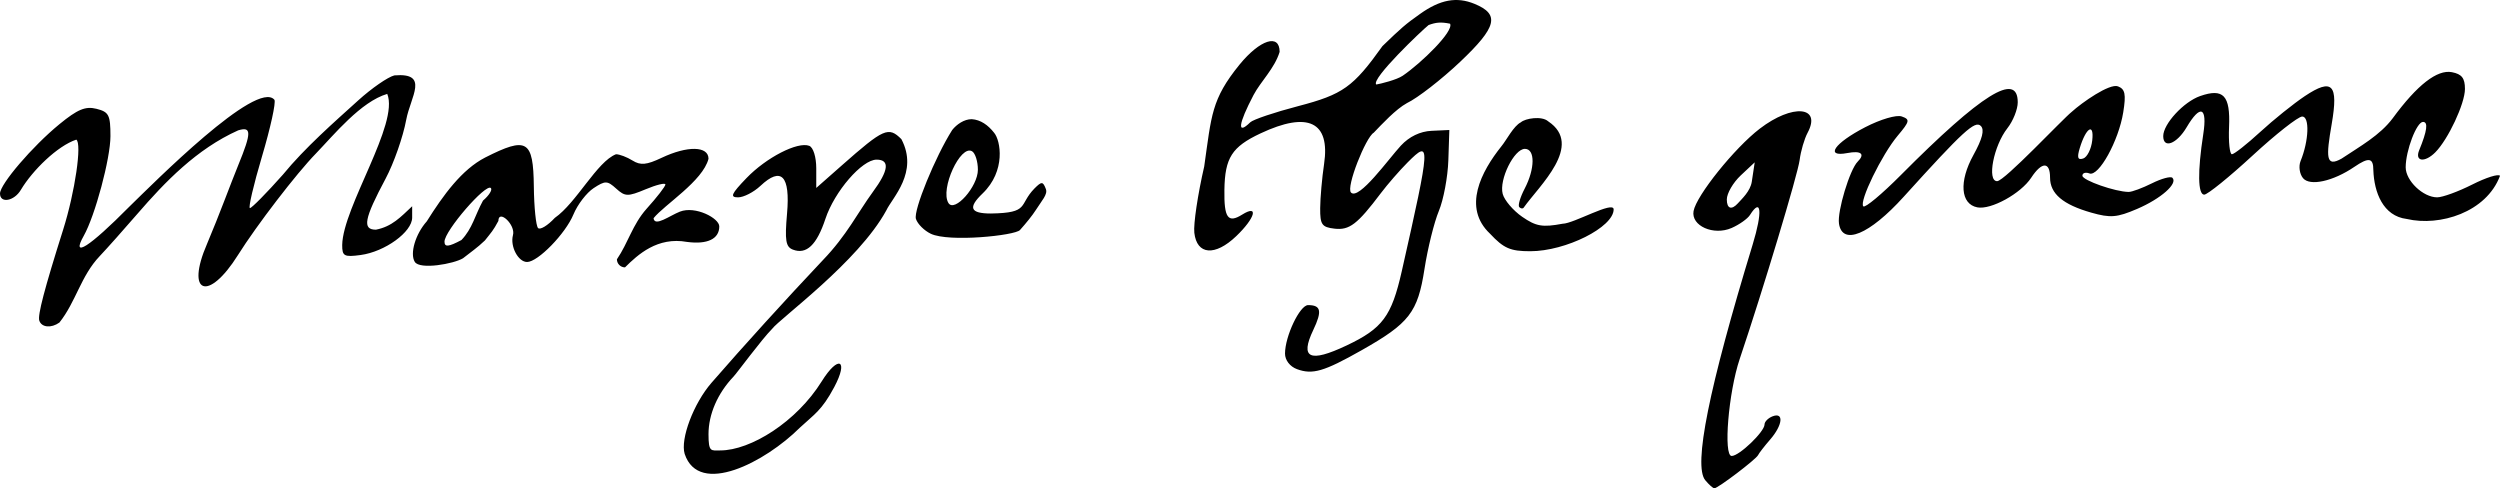 <?xml version="1.0" encoding="UTF-8" standalone="no"?>
<!-- Created with Inkscape (http://www.inkscape.org/) -->

<svg
   xmlns:dc="http://purl.org/dc/elements/1.1/"
   xmlns:cc="http://creativecommons.org/ns#"
   xmlns:rdf="http://www.w3.org/1999/02/22-rdf-syntax-ns#"
   xmlns:svg="http://www.w3.org/2000/svg"
   xmlns="http://www.w3.org/2000/svg"
   xmlns:sodipodi="http://sodipodi.sourceforge.net/DTD/sodipodi-0.dtd"
   xmlns:inkscape="http://www.inkscape.org/namespaces/inkscape"
   id="svg2"
   version="1.1"
   inkscape:version="0.91 r13725"
   width="400"
   height="78.127"
   viewBox="0 0 400 78.127"
   sodipodi:docname="3ed.svg">
  <defs
     id="defs6" />
  <sodipodi:namedview
     pagecolor="#ffffff"
     bordercolor="#666666"
     borderopacity="1"
     objecttolerance="10"
     gridtolerance="10"
     guidetolerance="10"
     inkscape:pageopacity="0"
     inkscape:pageshadow="2"
     inkscape:window-width="1366"
     inkscape:window-height="705"
     id="namedview4"
     showgrid="false"
     inkscape:zoom="1.2853556"
     inkscape:cx="60.472763"
     inkscape:cy="133.93537"
     inkscape:window-x="-8"
     inkscape:window-y="-8"
     inkscape:window-maximized="1"
     inkscape:current-layer="svg2"
     fit-margin-top="0"
     fit-margin-left="0"
     fit-margin-right="0"
     fit-margin-bottom="0" />
  <path
     style="fill:#000000"
     d="m 272.841,76.833 c -1.926,-2.321 0.562,-14.69 7.587,-37.714 1.598,-5.236 1.382,-7.604 -0.431,-4.723 -0.379,0.603 -1.701,1.539 -2.937,2.081 -2.891,1.267 -6.511,-0.34 -6.091,-2.703 0.441,-2.48 6.561,-10.097 10.598,-13.189 5.228,-4.005 9.928,-3.603 7.65,0.655 -0.52,0.972 -1.094,2.933 -1.274,4.358 -0.287,2.27 -5.847,20.726 -9.592,31.84 -1.797,5.335 -2.64,15.517 -1.284,15.517 1.215,0 5.258,-3.876 5.258,-5.041 0,-0.445 0.582,-1.032 1.293,-1.305 1.836,-0.704 1.617,1.399 -0.386,3.708 -0.923,1.065 -1.796,2.191 -1.94,2.503 -0.304,0.661 -6.428,5.308 -6.994,5.308 -0.211,0 -0.866,-0.582 -1.457,-1.294 z m 7.447,-47.768 0.465,-3.092 -2.231,2.09 c -1.227,1.149 -2.231,2.881 -2.231,3.848 0,1.519 0.787,1.713 1.766,0.623 0.624,-0.694 2.001,-1.941 2.231,-3.469 z m -170.74,43.56 c -0.727,-2.372 1.429,-8.085 4.297,-11.384 5.122,-5.893 11.835,-13.286 17.827,-19.632 3.801,-3.938 5.579,-7.607 7.982,-10.895 2.546,-3.451 2.746,-5.172 0.6,-5.172 -2.331,0 -6.733,5.092 -8.185,9.466 -1.395,4.204 -3.041,5.761 -5.21,4.929 -1.142,-0.438 -1.309,-1.466 -0.933,-5.75 0.535,-6.086 -0.91,-7.592 -4.26,-4.445 -1.073,1.008 -2.681,1.833 -3.573,1.833 -1.337,0 -1.1,-0.542 1.349,-3.085 3.168,-3.29 8.187,-5.869 10.037,-5.159 0.64,0.245 1.123,1.789 1.123,3.585 l 0,3.154 4.095,-3.612 c 6.707,-5.916 7.468,-6.251 9.526,-4.194 2.802,5.299 -1.49,9.402 -2.414,11.402 -4.497,8.242 -17.012,17.275 -18.278,18.959 -1.666,1.672 -5.619,7.056 -6.171,7.636 -2.545,2.673 -3.999,6.023 -3.999,9.214 0,2.922 0.407,2.593 1.878,2.593 4.856,0 12.196,-4.56 16.232,-11.045 2.667,-4.285 4.363,-3.512 2.006,0.914 -2.011,3.78 -3.21,4.354 -5.5,6.491 -5.524,5.504 -16.145,11.068 -18.429,4.196 z m 97.961,-13.564 c -1.125,-0.416 -1.907,-1.436 -1.907,-2.485 0,-2.78 2.369,-7.759 3.692,-7.759 2.073,0 2.272,0.952 0.83,3.976 -2.166,4.543 -0.587,5.281 5.323,2.485 5.755,-2.723 7.205,-4.671 8.832,-11.866 4.637,-20.514 4.673,-21.166 0.953,-17.44 -1.295,1.297 -3.234,3.525 -4.31,4.952 -3.742,4.962 -5.015,5.936 -7.397,5.661 -2.029,-0.234 -2.316,-0.644 -2.296,-3.285 0.013,-1.659 0.294,-4.842 0.625,-7.072 1.001,-6.75 -2.562,-8.463 -10.167,-4.889 -4.587,2.156 -5.705,3.904 -5.783,9.042 -0.068,4.495 0.566,5.377 2.841,3.956 2.701,-1.687 2.085,0.548 -0.95,3.448 -3.397,3.246 -6.299,3.012 -6.704,-0.541 -0.158,-1.386 0.554,-6.16 1.582,-10.609 1.172,-8.193 1.123,-10.727 5.659,-16.307 3.283,-4.006 6.408,-4.995 6.408,-2.028 -0.81,2.652 -3.022,4.72 -4.172,6.896 -2.46,4.692 -2.674,6.475 -0.526,4.37 0.45,-0.441 3.892,-1.603 7.648,-2.582 7.182,-1.872 8.828,-3.058 13.507,-9.615 3.019,-2.907 3.633,-3.466 6.021,-5.15 3.213,-2.288 5.841,-2.775 8.689,-1.61 4.109,1.68 3.608,3.709 -2.296,9.293 -2.985,2.823 -6.809,5.789 -8.497,6.59 -1.809,0.992 -3.991,3.363 -5.316,4.738 -1.272,0.715 -4.47,8.745 -3.636,9.578 1.271,1.271 6.053,-5.431 7.977,-7.508 1.34,-1.446 3.082,-2.286 4.916,-2.371 l 2.84,-0.131 -0.16,4.851 c -0.088,2.668 -0.773,6.318 -1.522,8.112 -0.749,1.794 -1.783,5.971 -2.297,9.283 -1.077,6.945 -2.42,8.676 -10.086,13.009 -6.015,3.4 -7.829,3.928 -10.321,3.006 z m 16.927,-46.945 c 2.979,-2.03 8.225,-7.128 7.574,-8.324 -1.467,-0.302 -2.265,-0.219 -3.439,0.217 -1.005,0.79 -9.29,8.664 -8.369,9.514 0.706,-0.119 3.259,-0.743 4.234,-1.407 z M 6.288,51.302 c -0.286,-0.857 0.809,-5.031 3.815,-14.554 1.898,-6.011 3.038,-13.827 2.103,-14.406 -3.032,1.007 -7.005,4.925 -8.851,8.007 C 2.298,32.181 0,32.603 0,30.966 c 0,-1.499 5.191,-7.557 9.502,-11.09 2.912,-2.386 4.171,-2.91 5.933,-2.467 1.986,0.498 2.237,0.989 2.237,4.374 0,3.556 -2.458,12.733 -4.273,15.95 -2.094,3.713 0.902,1.799 7.278,-4.65 3.925,-3.821 20.426,-20.434 23.231,-17.116 0.262,0.424 -0.632,4.497 -1.986,9.052 -1.354,4.554 -2.224,8.279 -1.934,8.276 0.29,-0.003 2.661,-2.407 5.269,-5.344 3.578,-4.366 8.219,-8.409 12.069,-11.896 2.134,-1.933 4.73,-3.73 5.77,-3.992 5.658,-0.471 2.594,3.383 1.897,7.113 -0.502,2.718 -1.984,6.948 -3.293,9.401 -3.438,6.443 -3.765,8.171 -1.547,8.171 2.568,-0.497 3.961,-2.027 5.794,-3.749 l 0,1.816 c 0,2.302 -4.355,5.461 -8.252,5.986 -2.637,0.355 -2.953,0.182 -2.942,-1.612 0.118,-6.09 9.158,-19.408 7.206,-24.167 -4.219,1.244 -8.494,6.508 -11.4,9.525 -3.104,3.176 -9.514,11.524 -12.484,16.259 -4.743,7.562 -8.426,6.234 -4.95,-1.785 1.99,-4.693 3.776,-9.621 5.003,-12.618 2.135,-5.214 2.131,-6.202 -0.022,-5.547 -6.664,2.991 -11.716,8.267 -16.123,13.358 -2.134,2.47 -4.849,5.516 -6.034,6.77 -2.999,3.139 -3.813,7.325 -6.442,10.621 -1.311,0.937 -2.853,0.792 -3.218,-0.303 z m 60.079,-9.4 c -0.821,-1.329 0.101,-4.449 1.918,-6.488 2.652,-4.215 5.597,-8.284 9.345,-10.212 6.697,-3.391 7.698,-2.795 7.783,4.636 0.038,3.323 0.342,6.315 0.677,6.65 0.334,0.334 1.541,-0.398 2.682,-1.629 3.457,-2.4 6.751,-9.003 9.786,-10.18 0.569,0 1.76,0.453 2.647,1.007 1.275,0.796 2.248,0.706 4.644,-0.431 4.15,-1.969 7.512,-1.901 7.512,0.152 -0.92,3.578 -7.044,7.331 -8.792,9.504 0.159,1.45 2.607,-0.424 4.23,-1.054 2.457,-0.953 6.286,1.05 6.286,2.37 0,2.003 -1.903,2.917 -5.163,2.48 -4.726,-0.852 -7.849,2.017 -9.923,4.074 -0.711,0 -1.293,-0.582 -1.293,-1.293 1.813,-2.664 2.499,-5.555 4.741,-8.076 1.659,-1.837 3.017,-3.589 3.017,-3.893 0,-0.304 -1.418,0.039 -3.151,0.763 -2.866,1.197 -3.294,1.188 -4.719,-0.102 -1.425,-1.29 -1.753,-1.297 -3.613,-0.079 -1.125,0.737 -2.578,2.631 -3.229,4.208 -1.272,3.082 -5.687,7.61 -7.419,7.61 -1.419,0 -2.733,-2.483 -2.264,-4.277 0.486,-1.647 -2.312,-4.243 -2.328,-2.294 -0.843,1.578 -1.126,1.816 -2.155,3.123 -1.273,1.222 -2.192,1.803 -3.503,2.85 -1.473,0.901 -6.916,1.872 -7.715,0.58 z m 7.462,-3.496 c 1.753,-1.82 2.173,-3.982 3.451,-6.307 0.969,-0.83 1.535,-1.736 1.257,-2.013 -0.799,-0.799 -7.418,6.856 -7.418,8.578 0,0.906 0.651,0.844 2.71,-0.258 z m 164.577,-1.011 c -4.452,-4.186 -1.412,-9.949 1.826,-13.997 0.794,-0.955 1.938,-3.245 3.104,-3.826 0.702,-0.639 3.358,-1.069 4.376,-0.157 5.739,3.827 -1.452,10.303 -3.927,13.813 -0.14,0.198 -0.456,0.158 -0.701,-0.087 -0.246,-0.246 0.14,-1.571 0.857,-2.945 1.676,-3.214 1.697,-6.378 0.043,-6.378 -1.728,0 -4.157,4.924 -3.553,7.205 0.269,1.016 1.675,2.666 3.124,3.668 2.22,1.534 3.239,1.709 6.464,1.106 1.777,-0.012 8.146,-3.72 8.166,-2.298 0,2.853 -7.663,6.698 -13.347,6.698 -3.181,0 -4.238,-0.46 -6.432,-2.802 z m -89.467,0.012 c -1.056,-0.498 -2.132,-1.57 -2.39,-2.383 -0.425,-1.338 3.078,-9.923 5.804,-14.224 0.7,-0.889 1.907,-1.735 3.122,-1.732 1.434,0.092 2.62,0.952 3.574,2.163 1.058,1.231 1.929,6.114 -1.841,9.732 -2.364,2.268 -1.974,3.199 1.339,3.199 6.266,-0.096 4.385,-1.369 6.969,-4.005 1.153,-1.153 1.354,-1.143 1.825,0.085 0.328,0.854 -0.64,1.836 -1.603,3.356 -0.547,0.863 -1.539,2.088 -2.543,3.209 -0.79,0.881 -11.338,1.976 -14.257,0.6 z m 7.524,-10.241 c 0,-1.312 -0.414,-2.641 -0.919,-2.953 -1.858,-1.148 -5.163,6.055 -3.795,8.269 0.979,1.584 4.714,-2.629 4.714,-5.316 z m 137.774,8.598 c -0.289,-1.959 1.727,-8.633 2.99,-9.896 1.237,-1.237 0.559,-1.801 -1.653,-1.379 -3.656,0.699 -2.08,-1.583 2.855,-4.133 2.456,-1.269 5.003,-2.019 5.85,-1.722 1.353,0.475 1.29,0.776 -0.64,3.07 -2.559,3.042 -6.23,10.588 -5.505,11.314 0.283,0.283 2.977,-1.962 5.987,-4.99 12.923,-13 18.719,-16.609 18.719,-11.656 0,1.121 -0.744,2.985 -1.653,4.141 -2.205,2.804 -3.308,8.475 -1.648,8.475 1.175,0 10.525,-9.978 11.927,-11.08 1.657,-1.511 6.075,-4.603 7.412,-4.09 1.141,0.438 1.306,1.248 0.844,4.141 -0.732,4.58 -3.931,10.36 -5.417,9.79 -0.616,-0.236 -1.12,-0.072 -1.12,0.365 0,0.738 5.272,2.584 7.411,2.595 0.52,0.003 2.193,-0.618 3.717,-1.378 1.525,-0.761 2.997,-1.158 3.272,-0.883 0.918,0.918 -1.834,3.345 -5.642,4.978 -3.233,1.386 -4.271,1.47 -7.34,0.596 -4.54,-1.294 -6.591,-3.035 -6.591,-5.596 0,-2.587 -1.315,-2.585 -3.013,0.006 -1.665,2.541 -6.435,5.168 -8.621,4.747 -2.696,-0.519 -2.967,-4.142 -0.627,-8.376 1.43,-2.587 1.798,-4.034 1.184,-4.648 -0.928,-0.928 -2.817,0.806 -12.342,11.331 -5.493,6.069 -9.828,7.861 -10.357,4.279 z m 40.523,-13.306 c 0.321,-2.873 -1.002,-2.048 -2,1.246 -0.459,1.516 -0.318,1.943 0.55,1.658 0.642,-0.211 1.295,-1.518 1.45,-2.904 z m 50.32,12.578 c -3.802,-0.461 -5.224,-4.281 -5.344,-7.811 0,-1.982 -0.72,-2.106 -3.041,-0.525 -3.397,2.314 -7.11,3.131 -8.209,1.807 -0.556,-0.67 -0.733,-1.903 -0.392,-2.738 1.326,-3.255 1.47,-7.123 0.264,-7.123 -0.646,0 -4.224,2.812 -7.952,6.25 -3.727,3.437 -7.207,6.25 -7.732,6.25 -1.021,0 -1.077,-3.677 -0.149,-9.698 0.67,-4.341 -0.468,-4.801 -2.667,-1.078 -1.576,2.669 -3.742,3.484 -3.742,1.409 0,-1.941 3.27,-5.489 5.905,-6.408 3.726,-1.299 4.849,-0.099 4.629,4.951 -0.104,2.397 0.102,4.358 0.457,4.358 0.356,0 2.392,-1.604 4.526,-3.564 2.133,-1.96 5.349,-4.544 7.146,-5.741 4.389,-2.924 5.388,-1.889 4.297,4.447 -0.921,5.344 -0.965,6.99 1.578,5.558 2.964,-1.974 6.139,-3.728 8.183,-6.46 3.919,-5.339 7.106,-7.82 9.466,-7.369 1.583,0.303 2.088,0.951 2.088,2.682 0,2.342 -2.692,8.089 -4.754,10.152 -1.686,1.686 -3.314,1.463 -2.567,-0.352 1.27,-3.085 1.464,-4.526 0.61,-4.526 -1.021,0 -2.771,4.589 -2.771,7.265 0,2.147 2.786,4.804 5.036,4.804 0.862,0 3.387,-0.921 5.61,-2.046 2.223,-1.125 4.223,-1.753 4.445,-1.394 -2.184,5.833 -9.63,8.138 -14.919,6.901 z"
     id="path4140"
     inkscape:connector-curvature="0"
     sodipodi:nodetypes="ssssssssssssssssscsssscsccssssssssscscccsssscccssssssssscssssssccccssccssccsssccssssscccscccsssssccscccccsccsscccscccccccccscccccsscccsccccsssssscccccsccsscccccccsssccssccsscccscccsscscsscssssssssssscsssscssssscsssscscsscccsssssssssssssssccsssssssscc" />
</svg>
